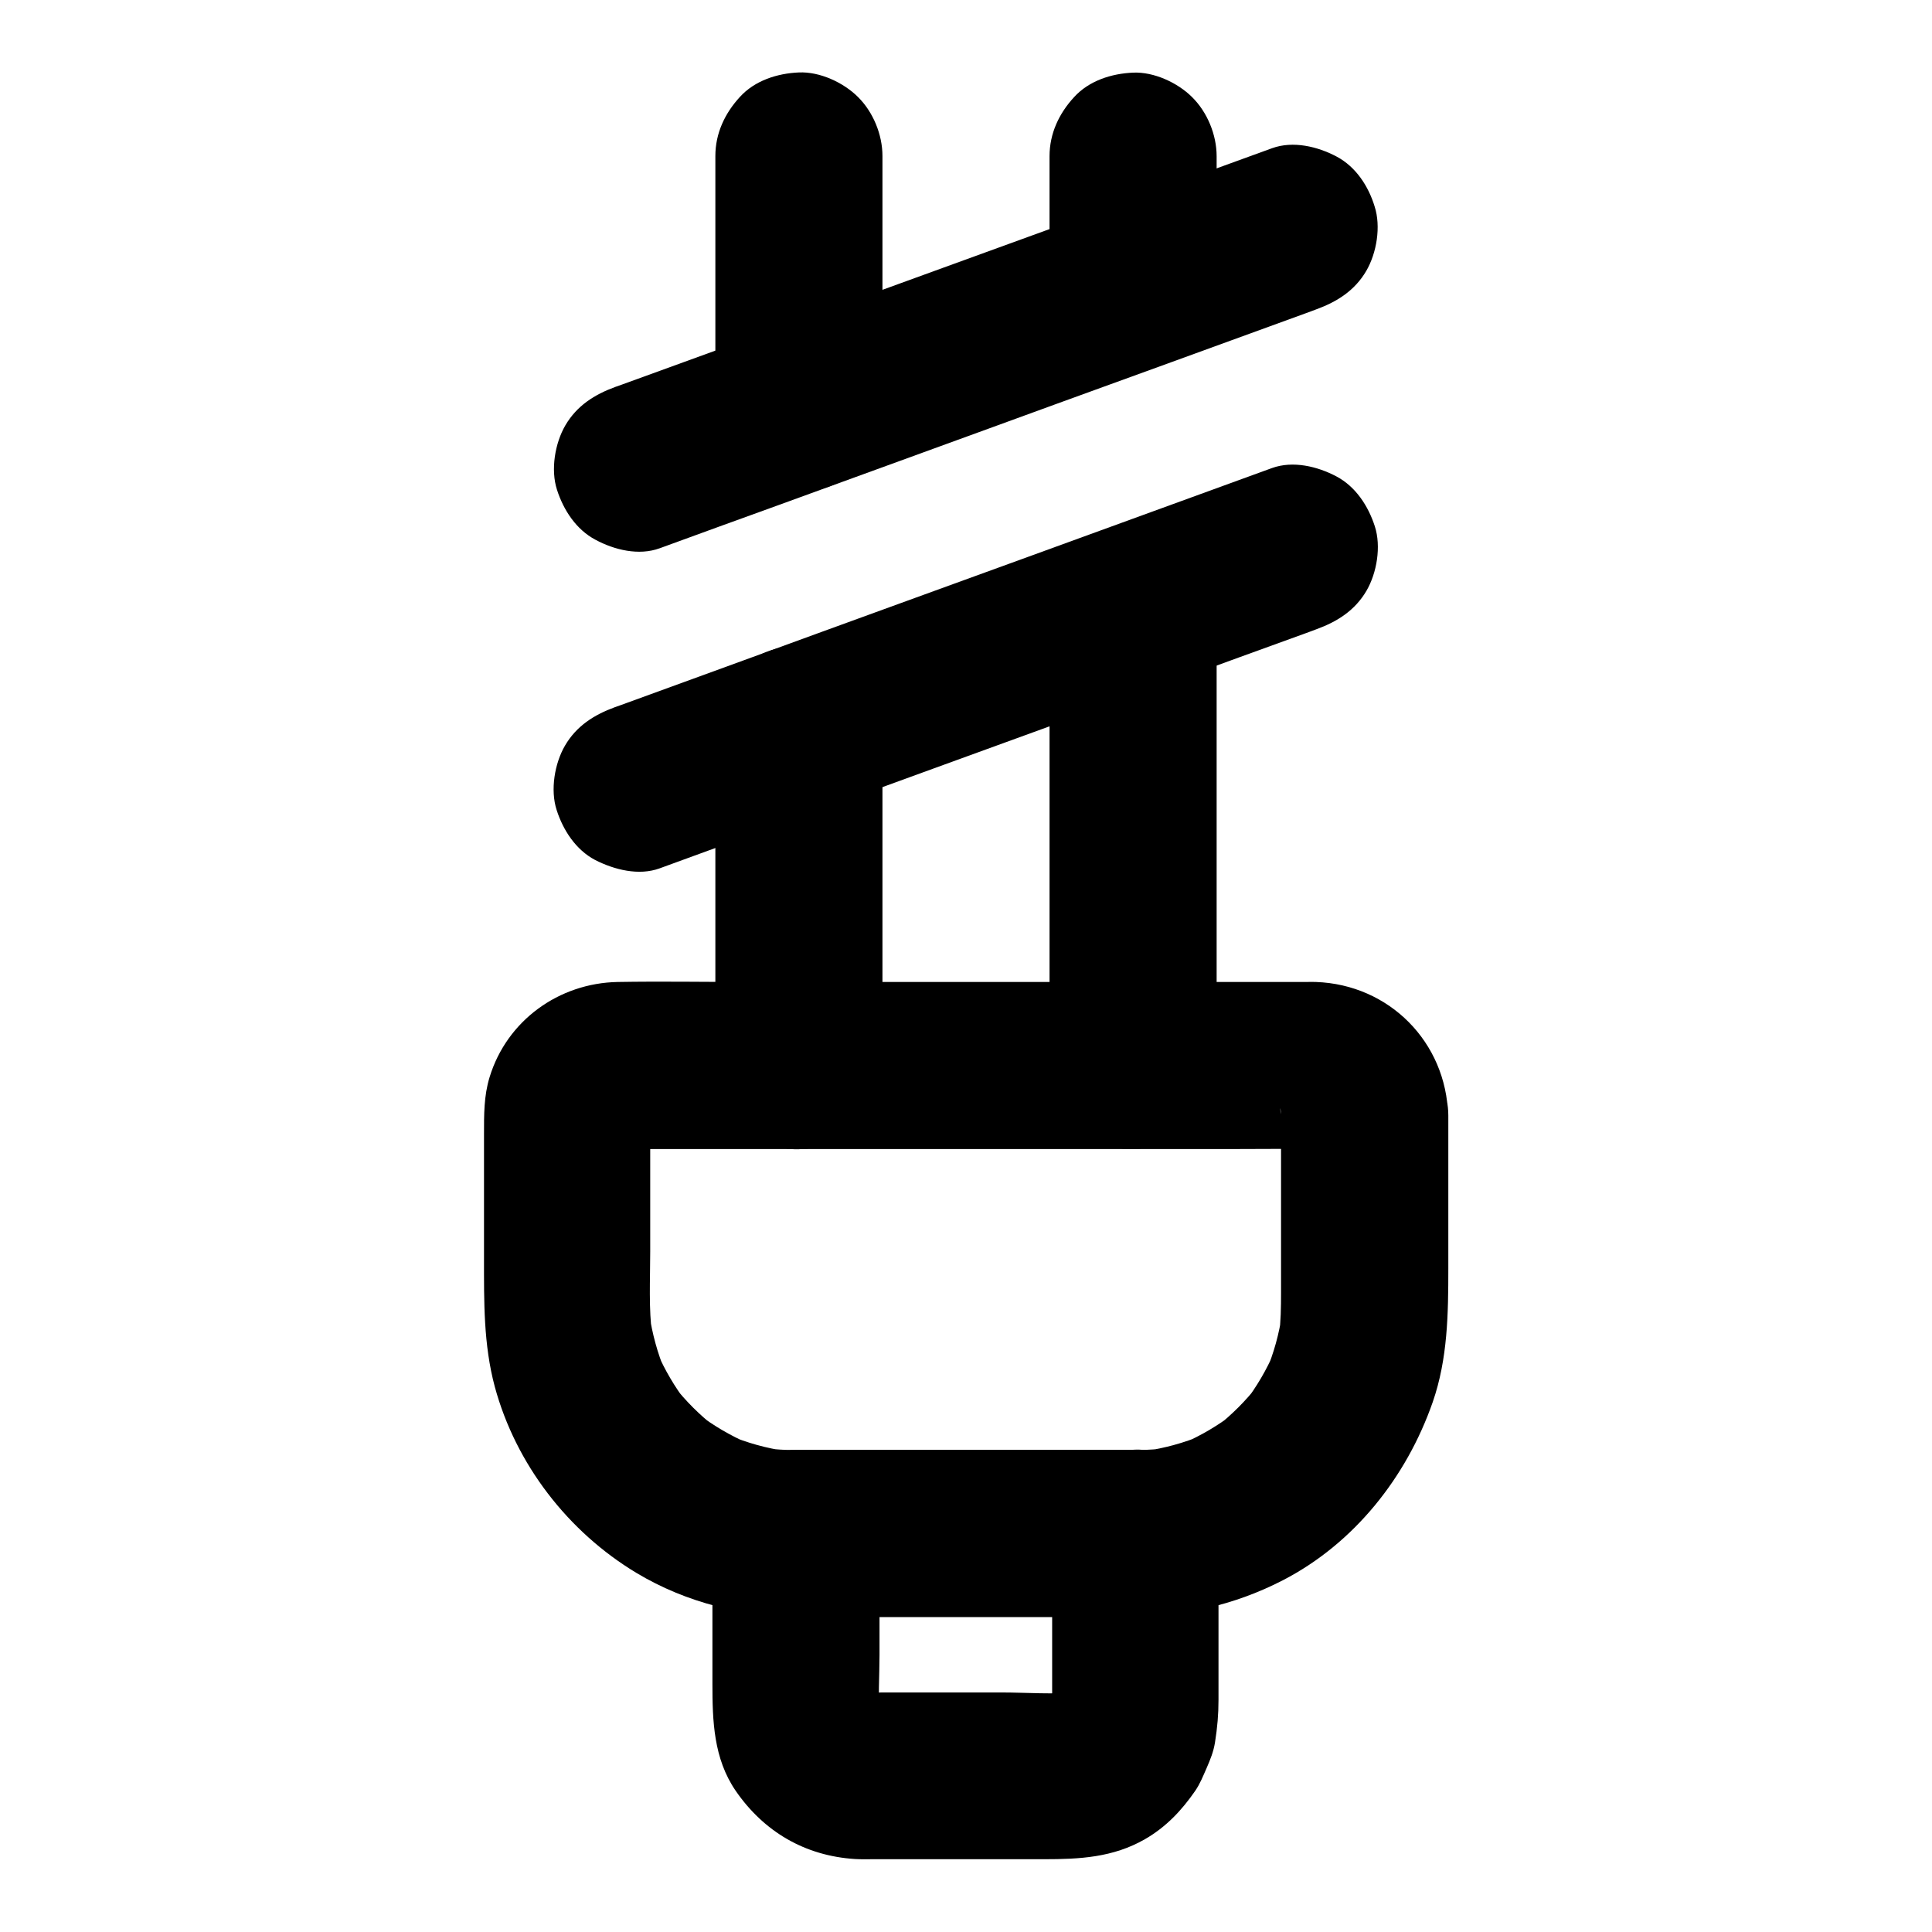 <?xml version="1.0" encoding="UTF-8"?>
<!-- Uploaded to: SVG Repo, www.svgrepo.com, Generator: SVG Repo Mixer Tools -->
<svg fill="#000000" width="800px" height="800px" version="1.1" viewBox="144 144 512 512" xmlns="http://www.w3.org/2000/svg">
 <g>
  <path d="m422.83 550.36v42.066c0 2.363 0.098 4.773-0.098 7.184 0.246-1.969 0.543-3.938 0.789-5.902-0.195 1.523-0.59 3-1.18 4.43 0.738-1.77 1.477-3.543 2.215-5.266-0.59 1.379-1.328 2.656-2.262 3.887 1.133-1.477 2.312-3 3.445-4.477-0.934 1.18-1.969 2.215-3.148 3.148 1.477-1.133 3-2.312 4.477-3.445-1.23 0.887-2.508 1.625-3.887 2.262 1.77-0.738 3.543-1.477 5.266-2.215-1.426 0.59-2.902 0.934-4.43 1.18 1.969-0.246 3.938-0.543 5.902-0.789-6.742 0.688-13.777 0.098-20.566 0.098h-30.945c-2.805 0-5.609 0.148-8.414-0.098 1.969 0.246 3.938 0.543 5.902 0.789-1.523-0.195-3-0.59-4.43-1.18 1.77 0.738 3.543 1.477 5.266 2.215-1.379-0.59-2.656-1.328-3.887-2.262 1.477 1.133 3 2.312 4.477 3.445-1.18-0.934-2.215-1.969-3.148-3.148 1.133 1.477 2.312 3 3.445 4.477-0.887-1.23-1.625-2.508-2.262-3.887 0.738 1.77 1.477 3.543 2.215 5.266-0.59-1.426-0.934-2.902-1.18-4.43 0.246 1.969 0.543 3.938 0.789 5.902-0.543-5.559-0.098-11.367-0.098-16.973v-26.125-6.148l-22.141 22.141h30.258 48.512 11.121c5.656 0 11.66-2.461 15.645-6.496 3.836-3.836 6.742-10.137 6.496-15.645-0.246-5.707-2.117-11.66-6.496-15.645-4.328-3.984-9.645-6.496-15.645-6.496h-30.258-48.512-11.121c-11.957 0-22.141 10.137-22.141 22.141v39.805c0 9.891 0.297 19.828 6.148 28.387 7.477 10.875 18.402 17.27 31.637 18.105 1.523 0.098 3.051 0.051 4.574 0.051h45.559c9.348 0 18.254-0.441 26.715-5.312 5.559-3.199 9.742-7.625 13.332-12.84 1.277-1.871 2.066-3.887 3-6.004 0.984-2.262 1.82-4.328 2.215-6.742 0.641-4.082 0.934-7.43 0.934-11.367v-42.953-1.18c0-5.656-2.461-11.66-6.496-15.645-3.836-3.836-10.137-6.742-15.645-6.496-5.707 0.246-11.66 2.117-15.645 6.496-3.793 4.375-6.301 9.738-6.301 15.691z"/>
  <path d="m318.82 289.3c10.383-3.789 20.762-7.578 31.145-11.316 13.727-5.019 27.504-9.988 41.23-15.008 10.773-3.938 21.551-7.824 32.273-11.758 10.281-3.738 20.566-7.477 30.898-11.219 11.809-4.281 23.617-8.609 35.426-12.891 1.031-0.395 2.066-0.738 3.051-1.133 5.512-2.016 10.184-4.969 13.234-10.184 2.754-4.723 3.938-11.758 2.215-17.074-1.625-5.356-4.969-10.523-10.086-13.23-5.019-2.656-11.512-4.231-17.074-2.215-10.676 3.887-21.402 7.773-32.078 11.66-10.875 3.938-21.746 7.922-32.621 11.855-11.219 4.082-22.484 8.168-33.703 12.25-13.922 5.066-27.848 10.137-41.77 15.203-10.727 3.887-21.5 7.824-32.227 11.711-0.543 0.195-1.082 0.395-1.672 0.59-5.512 2.016-10.184 4.969-13.234 10.184-2.754 4.723-3.938 11.758-2.215 17.074 1.723 5.363 5.066 10.527 10.184 13.234 5.019 2.711 11.516 4.285 17.023 2.266z"/>
  <path d="m318.82 374.12c10.383-3.789 20.762-7.578 31.145-11.367 13.824-5.019 27.652-10.086 41.477-15.105 10.824-3.938 21.648-7.871 32.473-11.809 10.234-3.738 20.469-7.477 30.75-11.168 11.711-4.281 23.469-8.562 35.18-12.793 1.031-0.395 2.066-0.738 3.051-1.133 5.512-2.016 10.184-4.969 13.234-10.184 2.754-4.723 3.938-11.758 2.215-17.074-1.723-5.363-5.066-10.527-10.184-13.234-5.019-2.656-11.512-4.231-17.074-2.215-10.629 3.887-21.254 7.723-31.883 11.609-10.875 3.938-21.695 7.922-32.57 11.855-11.266 4.082-22.582 8.215-33.852 12.301-13.973 5.066-27.945 10.184-41.871 15.254-10.773 3.938-21.5 7.824-32.273 11.758-0.543 0.195-1.082 0.395-1.672 0.59-5.512 2.016-10.184 4.969-13.234 10.184-2.754 4.723-3.938 11.758-2.215 17.074 1.723 5.363 5.066 10.527 10.184 13.234 5.117 2.613 11.613 4.238 17.121 2.223z"/>
  <path d="m422.14 305.29v40.984 65.238 14.859c0 5.656 2.461 11.66 6.496 15.645 3.836 3.836 10.137 6.742 15.645 6.496 5.707-0.246 11.66-2.117 15.645-6.496 3.984-4.328 6.496-9.645 6.496-15.645v-40.984-65.238-14.859c0-5.656-2.461-11.66-6.496-15.645-3.836-3.836-10.137-6.742-15.645-6.496-5.707 0.246-11.66 2.117-15.645 6.496-3.984 4.328-6.496 9.641-6.496 15.645z"/>
  <path d="m483.49 439.61v46.887c0 3.887-0.051 7.723-0.543 11.609 0.246-1.969 0.543-3.938 0.789-5.902-0.738 5.266-2.164 10.383-4.231 15.301 0.738-1.77 1.477-3.543 2.215-5.266-2.066 4.773-4.676 9.25-7.871 13.43 1.133-1.477 2.312-3 3.445-4.477-3.199 4.082-6.84 7.723-10.922 10.922 1.477-1.133 3-2.312 4.477-3.445-4.133 3.148-8.609 5.805-13.43 7.871 1.77-0.738 3.543-1.477 5.266-2.215-4.922 2.066-10.035 3.445-15.301 4.231 1.969-0.246 3.938-0.543 5.902-0.789-4.969 0.641-9.988 0.543-15.008 0.543h-22.484-52.055c-5.758 0-11.512 0.195-17.219-0.543 1.969 0.246 3.938 0.543 5.902 0.789-5.266-0.738-10.383-2.164-15.301-4.231 1.77 0.738 3.543 1.477 5.266 2.215-4.773-2.066-9.25-4.676-13.43-7.871 1.477 1.133 3 2.312 4.477 3.445-4.082-3.199-7.723-6.84-10.922-10.922 1.133 1.477 2.312 3 3.445 4.477-3.148-4.133-5.805-8.609-7.871-13.43 0.738 1.77 1.477 3.543 2.215 5.266-2.066-4.922-3.445-10.035-4.231-15.301 0.246 1.969 0.543 3.938 0.789 5.902-0.984-7.379-0.543-14.957-0.543-22.387v-29.816c0-2.754-0.195-5.559 0.148-8.266-0.246 1.969-0.543 3.938-0.789 5.902 0.195-1.082 0.492-2.117 0.887-3.148-0.738 1.77-1.477 3.543-2.215 5.266 0.441-0.984 0.984-1.871 1.574-2.754-1.133 1.477-2.312 3-3.445 4.477 0.789-1.031 1.672-1.871 2.707-2.707-1.477 1.133-3 2.312-4.477 3.445 0.887-0.641 1.77-1.133 2.754-1.574-1.77 0.738-3.543 1.477-5.266 2.215 1.031-0.395 2.066-0.688 3.148-0.887-1.969 0.246-3.938 0.543-5.902 0.789 2.164-0.297 4.379-0.148 6.496-0.148h13.234 44.477 53.824 46.594c7.332 0 14.66-0.098 21.992 0 0.738 0 1.477 0.051 2.215 0.148-1.969-0.246-3.938-0.543-5.902-0.789 1.082 0.195 2.117 0.492 3.148 0.887-1.77-0.738-3.543-1.477-5.266-2.215 0.984 0.441 1.871 0.984 2.754 1.574-1.477-1.133-3-2.312-4.477-3.445 1.031 0.789 1.871 1.672 2.707 2.707-1.133-1.477-2.312-3-3.445-4.477 0.641 0.887 1.133 1.77 1.574 2.754-0.738-1.77-1.477-3.543-2.215-5.266 0.395 1.031 0.688 2.066 0.887 3.148-0.246-1.969-0.543-3.938-0.789-5.902 0.188 0.645 0.238 1.332 0.238 1.973 0.148 5.758 2.363 11.562 6.496 15.645 3.836 3.836 10.137 6.742 15.645 6.496 11.758-0.543 22.434-9.742 22.141-22.141-0.492-19.434-15.598-34.688-35.031-35.375-0.836-0.051-1.723 0-2.559 0h-16.434-62.977-68.781c-11.414 0-22.879-0.195-34.293 0-15.598 0.297-29.371 10.234-33.949 25.238-1.523 4.969-1.477 9.988-1.477 15.105v32.867c0 11.465-0.148 22.828 2.856 34.047 5.559 20.516 19.387 38.426 37.539 49.348 13.285 7.969 28.535 11.66 43.938 11.66h24.109 61.551c14.711 0 28.633-2.953 41.77-9.742 18.895-9.789 32.719-27.305 39.656-47.184 3.984-11.465 4.133-23.469 4.133-35.473v-33.555-6.938c0-5.656-2.461-11.66-6.496-15.645-3.836-3.836-10.137-6.742-15.645-6.496-5.707 0.246-11.66 2.117-15.645 6.496-4.039 4.328-6.547 9.691-6.547 15.645z"/>
  <path d="m377.86 252.3v-58.695-8.266c0-5.656-2.461-11.66-6.496-15.645-3.836-3.836-10.137-6.742-15.645-6.496-5.707 0.246-11.66 2.117-15.645 6.496-3.984 4.328-6.496 9.645-6.496 15.645v58.695 8.266c0 5.656 2.461 11.66 6.496 15.645 3.836 3.836 10.137 6.742 15.645 6.496 5.707-0.246 11.66-2.117 15.645-6.496 3.984-4.281 6.496-9.645 6.496-15.645z"/>
  <path d="m377.86 426.42v-30.16-48.07-11.02c0-5.656-2.461-11.66-6.496-15.645-3.836-3.836-10.137-6.742-15.645-6.496-5.707 0.246-11.66 2.117-15.645 6.496-3.984 4.328-6.496 9.645-6.496 15.645v30.16 48.07 11.02c0 5.656 2.461 11.66 6.496 15.645 3.836 3.836 10.137 6.742 15.645 6.496 5.707-0.246 11.66-2.117 15.645-6.496 3.984-4.328 6.496-9.691 6.496-15.645z"/>
  <path d="m466.42 219.73v-34.34c0-5.656-2.461-11.66-6.496-15.645-3.836-3.836-10.137-6.742-15.645-6.496-5.707 0.246-11.66 2.117-15.645 6.496-3.984 4.328-6.496 9.645-6.496 15.645v34.34c0 5.656 2.461 11.66 6.496 15.645 3.836 3.836 10.137 6.742 15.645 6.496 5.707-0.246 11.66-2.117 15.645-6.496 3.988-4.281 6.496-9.645 6.496-15.645z"/>
 </g>
</svg>